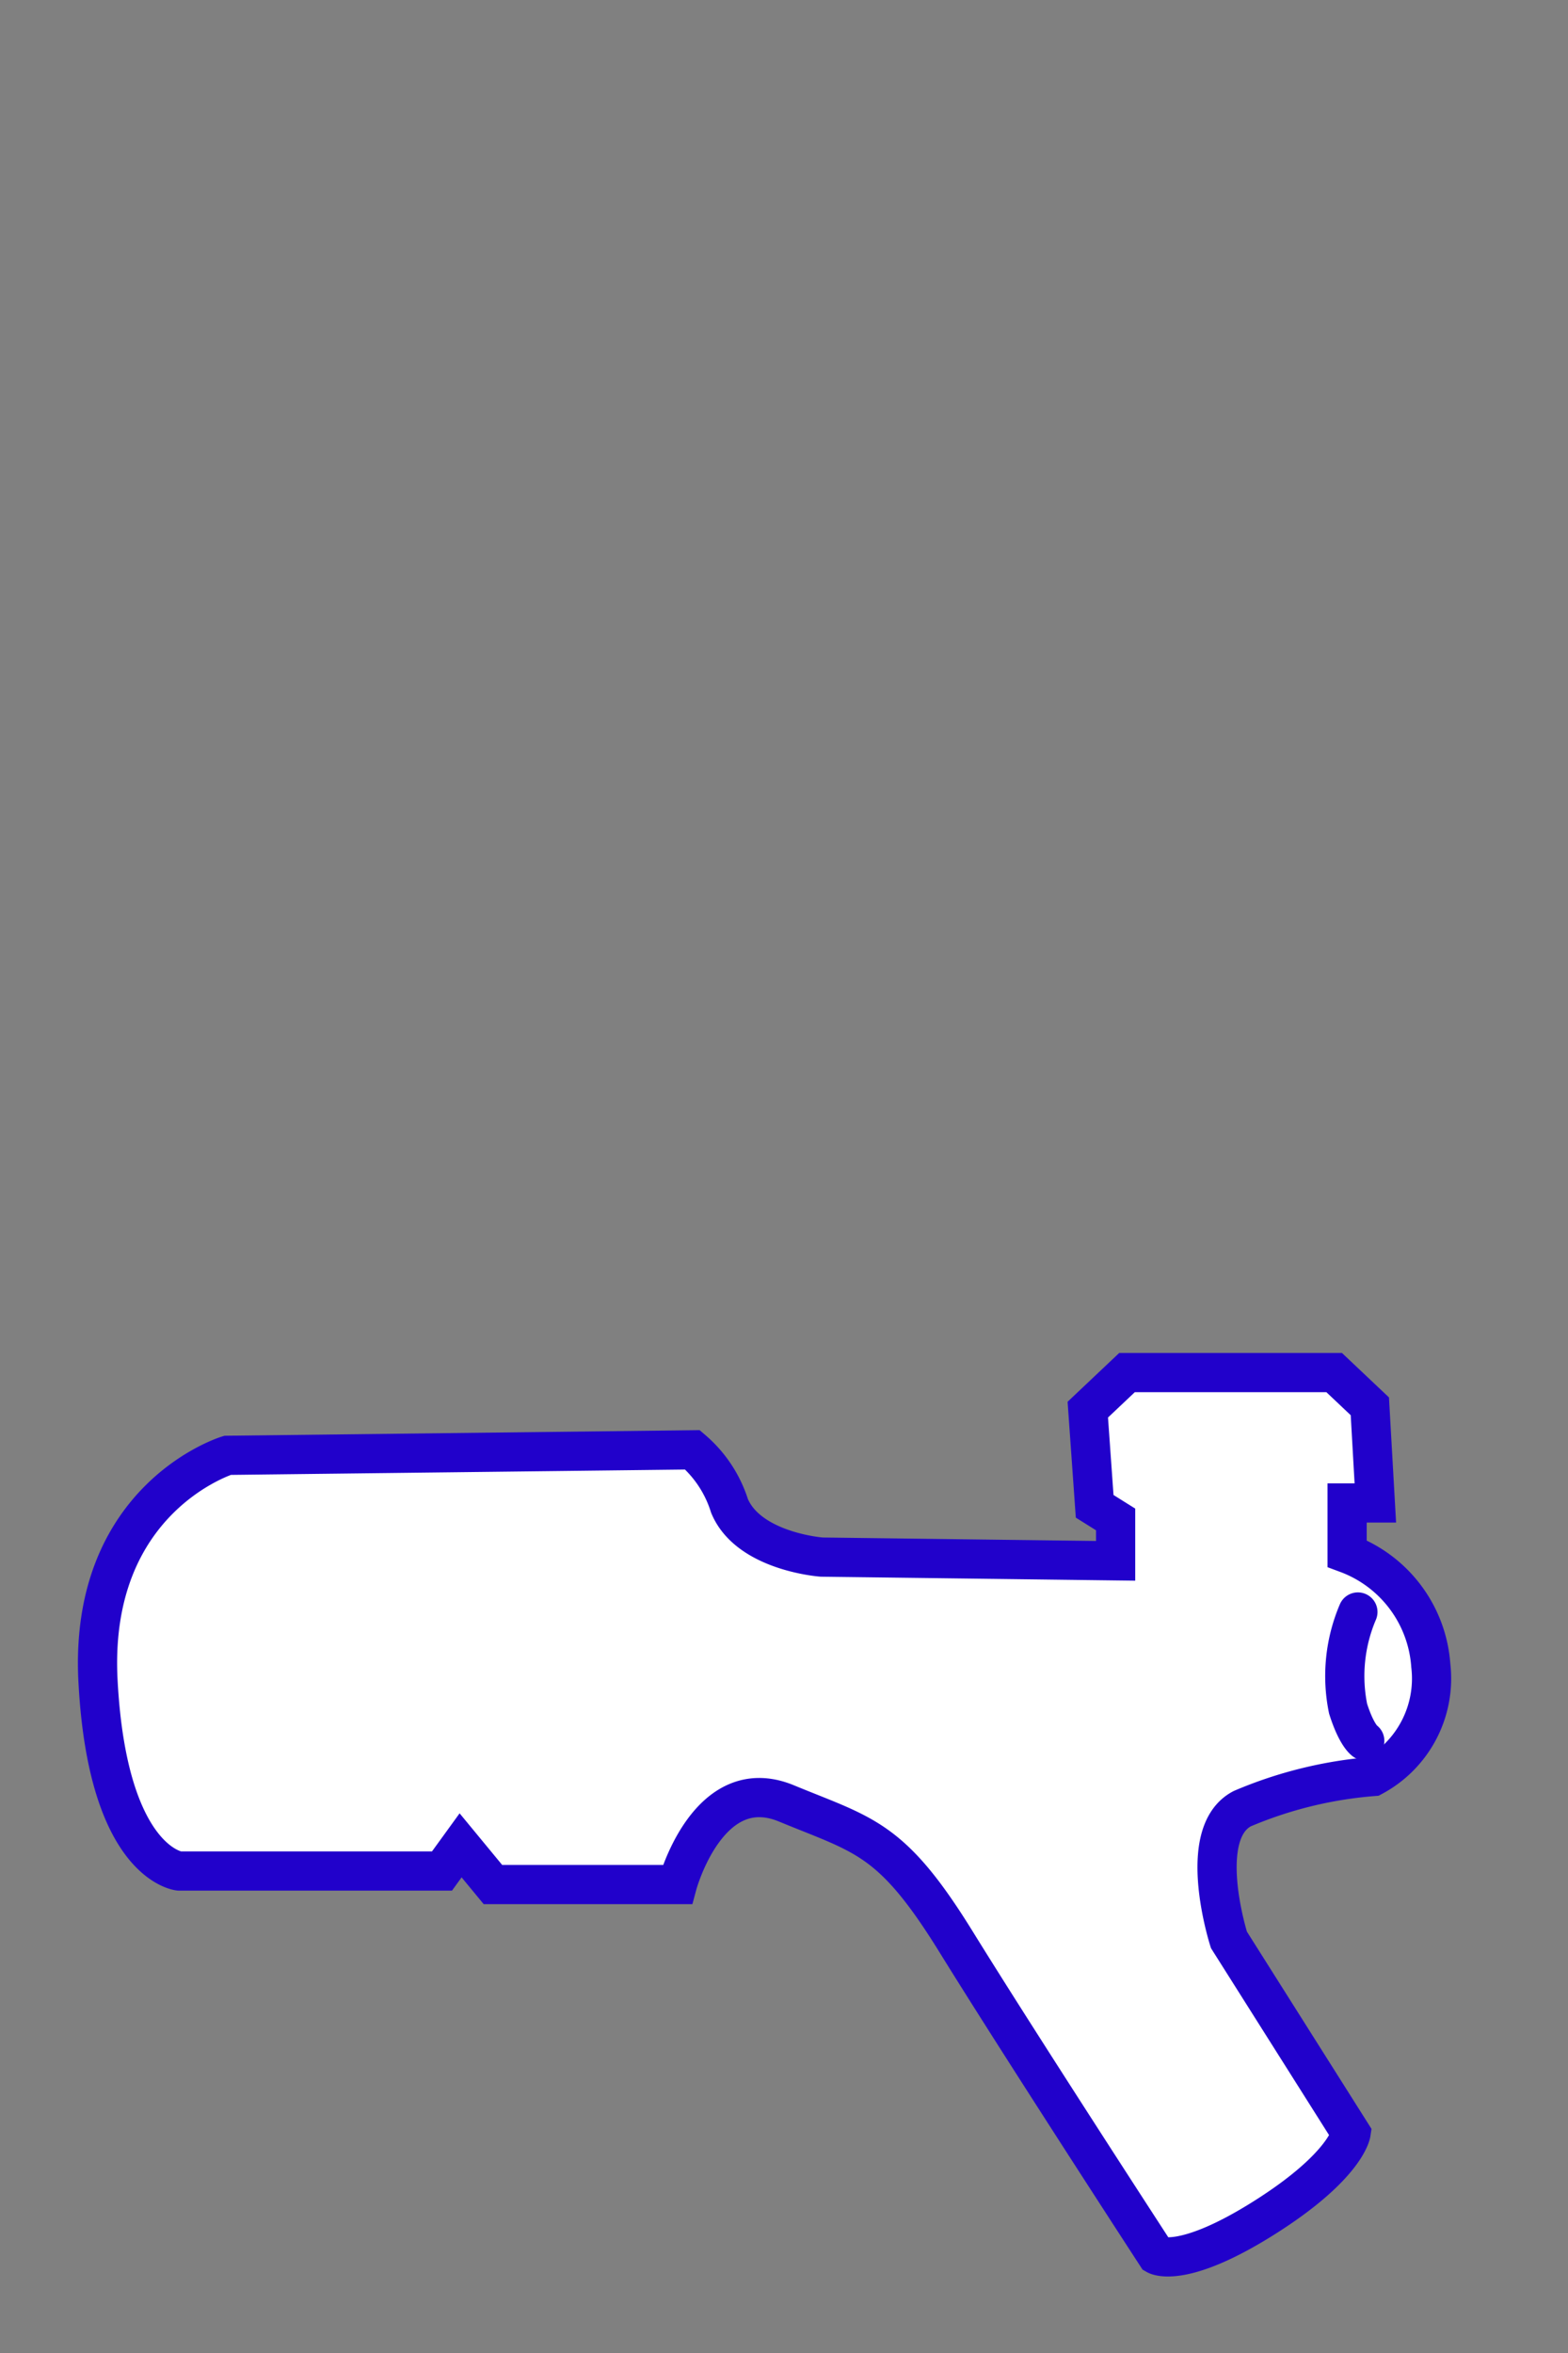 <svg xmlns="http://www.w3.org/2000/svg" viewBox="0 0 80 120"><rect x="0" y="0" width="80" height="120" fill="#808080" stroke="none"/><defs><style>.cls-1{fill:#fff;}.cls-1,.cls-2{stroke:#2101cb;stroke-miterlimit:10;stroke-width:2px;}.cls-2{fill:none;stroke-linecap:round;}</style></defs><g id="Layer_1" data-name="Layer 1"><path class="cls-1" d="M11.61,74.22S4.51,76.39,5,85.72s4.14,9.7,4.14,9.7H22.55l.95-1.31,1.65,2h9.41s1.56-5.79,5.56-4.14,5.37,1.74,8.66,7.06S59,115,59,115s1.3.75,5.49-1.89,4.44-4.32,4.44-4.32l-6.23-9.86s-1.74-5.43.68-6.69a21.33,21.33,0,0,1,6.67-1.64A5.67,5.67,0,0,0,73,84.94a6.58,6.58,0,0,0-4.27-5.71V76.65h1.44l-.28-4.93L68.07,70H57.5l-2,1.89.35,4.93,1.07.67V79.6l-15-.19s-3.72-.27-4.7-2.61a6.21,6.21,0,0,0-1.89-2.86Z"/><path class="cls-2" d="M69.28,82.21a8.32,8.32,0,0,0-.5,4.93c.44,1.39.85,1.64.85,1.64"/></g></svg>